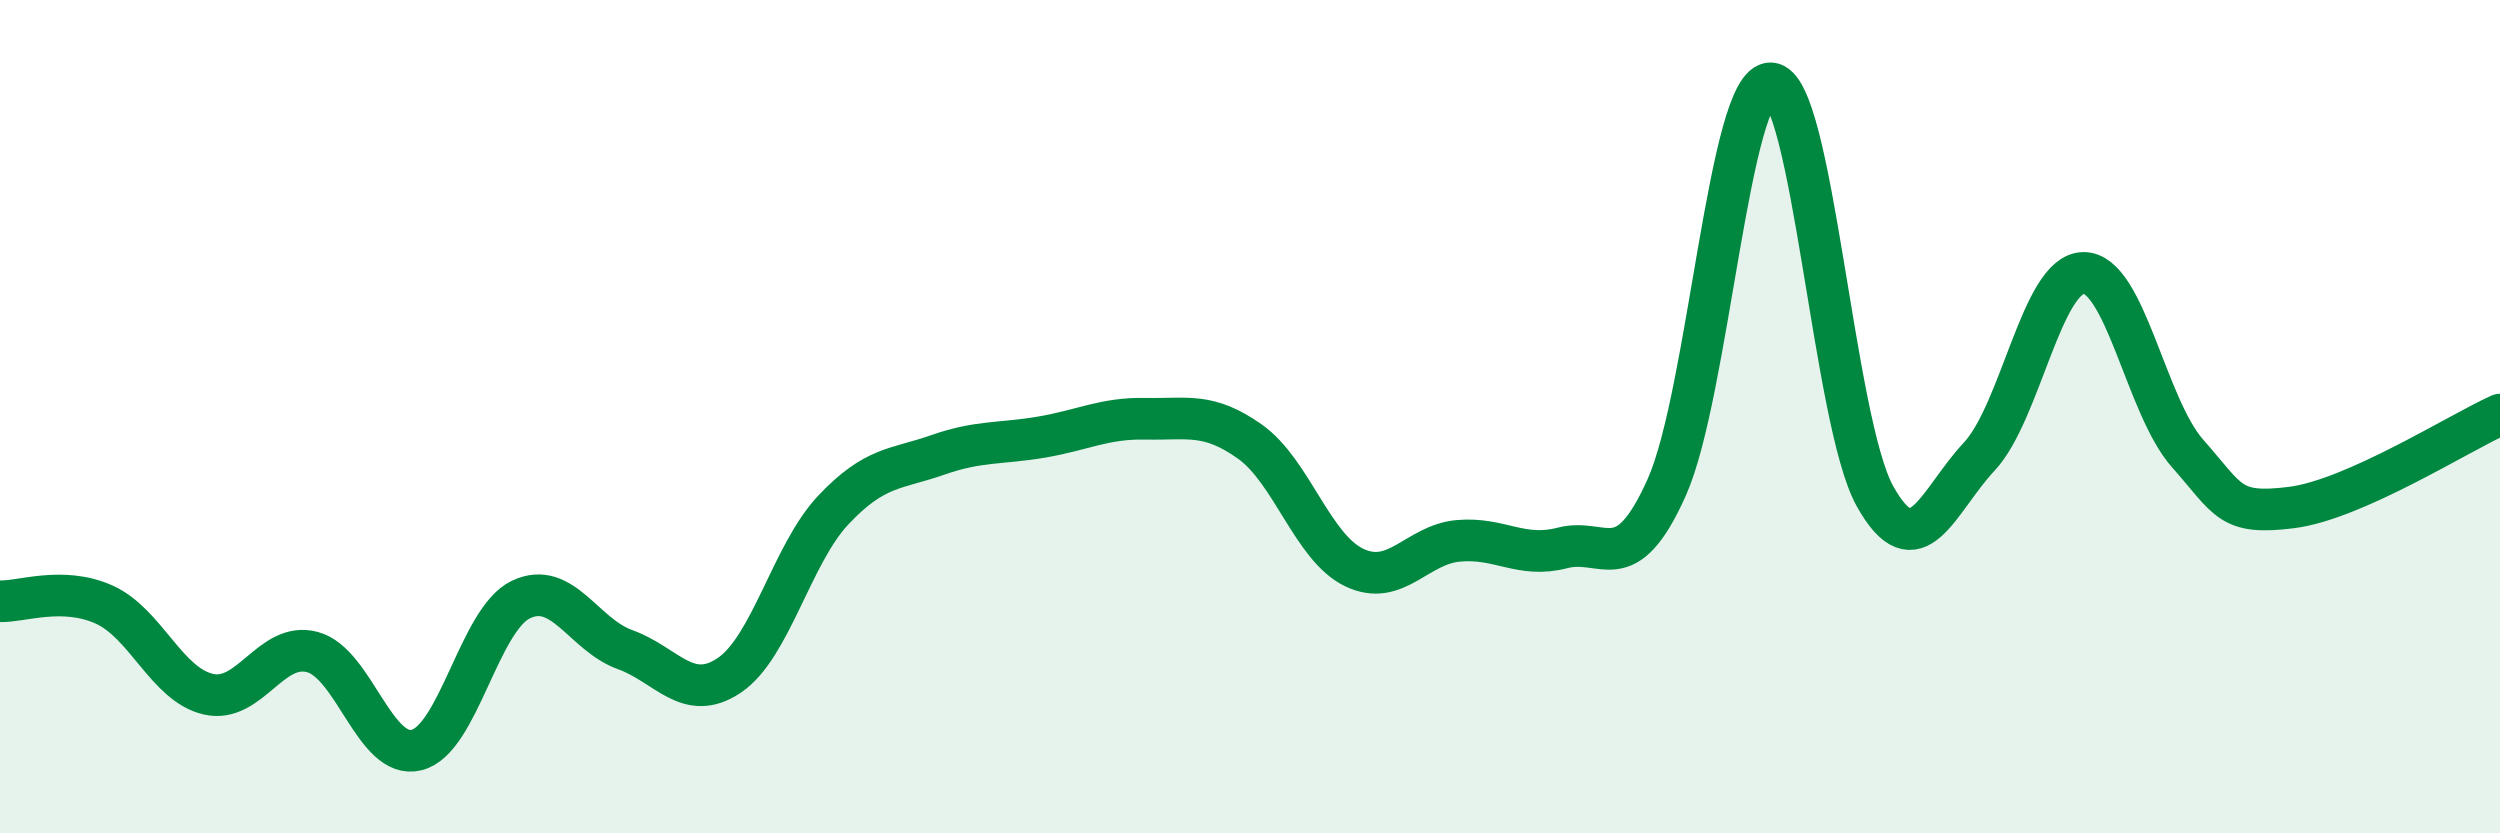 
    <svg width="60" height="20" viewBox="0 0 60 20" xmlns="http://www.w3.org/2000/svg">
      <path
        d="M 0,14.43 C 0.5,14.45 1.5,14.06 2.5,14.51 C 3.5,14.96 4,16.43 5,16.66 C 6,16.89 6.5,15.38 7.5,15.65 C 8.5,15.92 9,18.25 10,18 C 11,17.75 11.5,14.87 12.5,14.39 C 13.5,13.91 14,15.23 15,15.59 C 16,15.95 16.5,16.88 17.5,16.21 C 18.5,15.54 19,13.3 20,12.24 C 21,11.18 21.5,11.27 22.5,10.92 C 23.5,10.57 24,10.66 25,10.49 C 26,10.32 26.5,10.03 27.5,10.05 C 28.5,10.07 29,9.89 30,10.6 C 31,11.31 31.5,13.14 32.5,13.62 C 33.5,14.1 34,13.07 35,12.98 C 36,12.89 36.5,13.41 37.5,13.15 C 38.5,12.89 39,13.93 40,11.7 C 41,9.47 41.5,1.96 42.5,2 C 43.5,2.04 44,10.12 45,11.91 C 46,13.7 46.5,12.03 47.5,10.96 C 48.5,9.89 49,6.57 50,6.55 C 51,6.53 51.5,9.75 52.5,10.88 C 53.5,12.01 53.5,12.37 55,12.18 C 56.5,11.99 59,10.4 60,9.95L60 20L0 20Z"
        fill="#008740"
        opacity="0.1"
        stroke-linecap="round"
        stroke-linejoin="round"
      />
      <path
        d="M 0,14.43 C 0.5,14.45 1.5,14.06 2.5,14.51 C 3.5,14.96 4,16.43 5,16.66 C 6,16.89 6.5,15.38 7.5,15.65 C 8.5,15.92 9,18.25 10,18 C 11,17.75 11.5,14.87 12.5,14.39 C 13.5,13.91 14,15.23 15,15.59 C 16,15.95 16.5,16.88 17.5,16.21 C 18.5,15.54 19,13.3 20,12.24 C 21,11.18 21.5,11.27 22.5,10.92 C 23.5,10.57 24,10.66 25,10.49 C 26,10.32 26.5,10.03 27.5,10.05 C 28.5,10.07 29,9.89 30,10.6 C 31,11.31 31.5,13.14 32.5,13.62 C 33.5,14.1 34,13.07 35,12.98 C 36,12.89 36.5,13.41 37.5,13.15 C 38.5,12.89 39,13.93 40,11.7 C 41,9.47 41.5,1.96 42.5,2 C 43.5,2.04 44,10.12 45,11.91 C 46,13.7 46.5,12.03 47.5,10.96 C 48.5,9.89 49,6.57 50,6.55 C 51,6.53 51.5,9.75 52.5,10.88 C 53.5,12.01 53.5,12.37 55,12.18 C 56.5,11.99 59,10.4 60,9.95"
        stroke="#008740"
        stroke-width="1"
        fill="none"
        stroke-linecap="round"
        stroke-linejoin="round"
      />
    </svg>
  